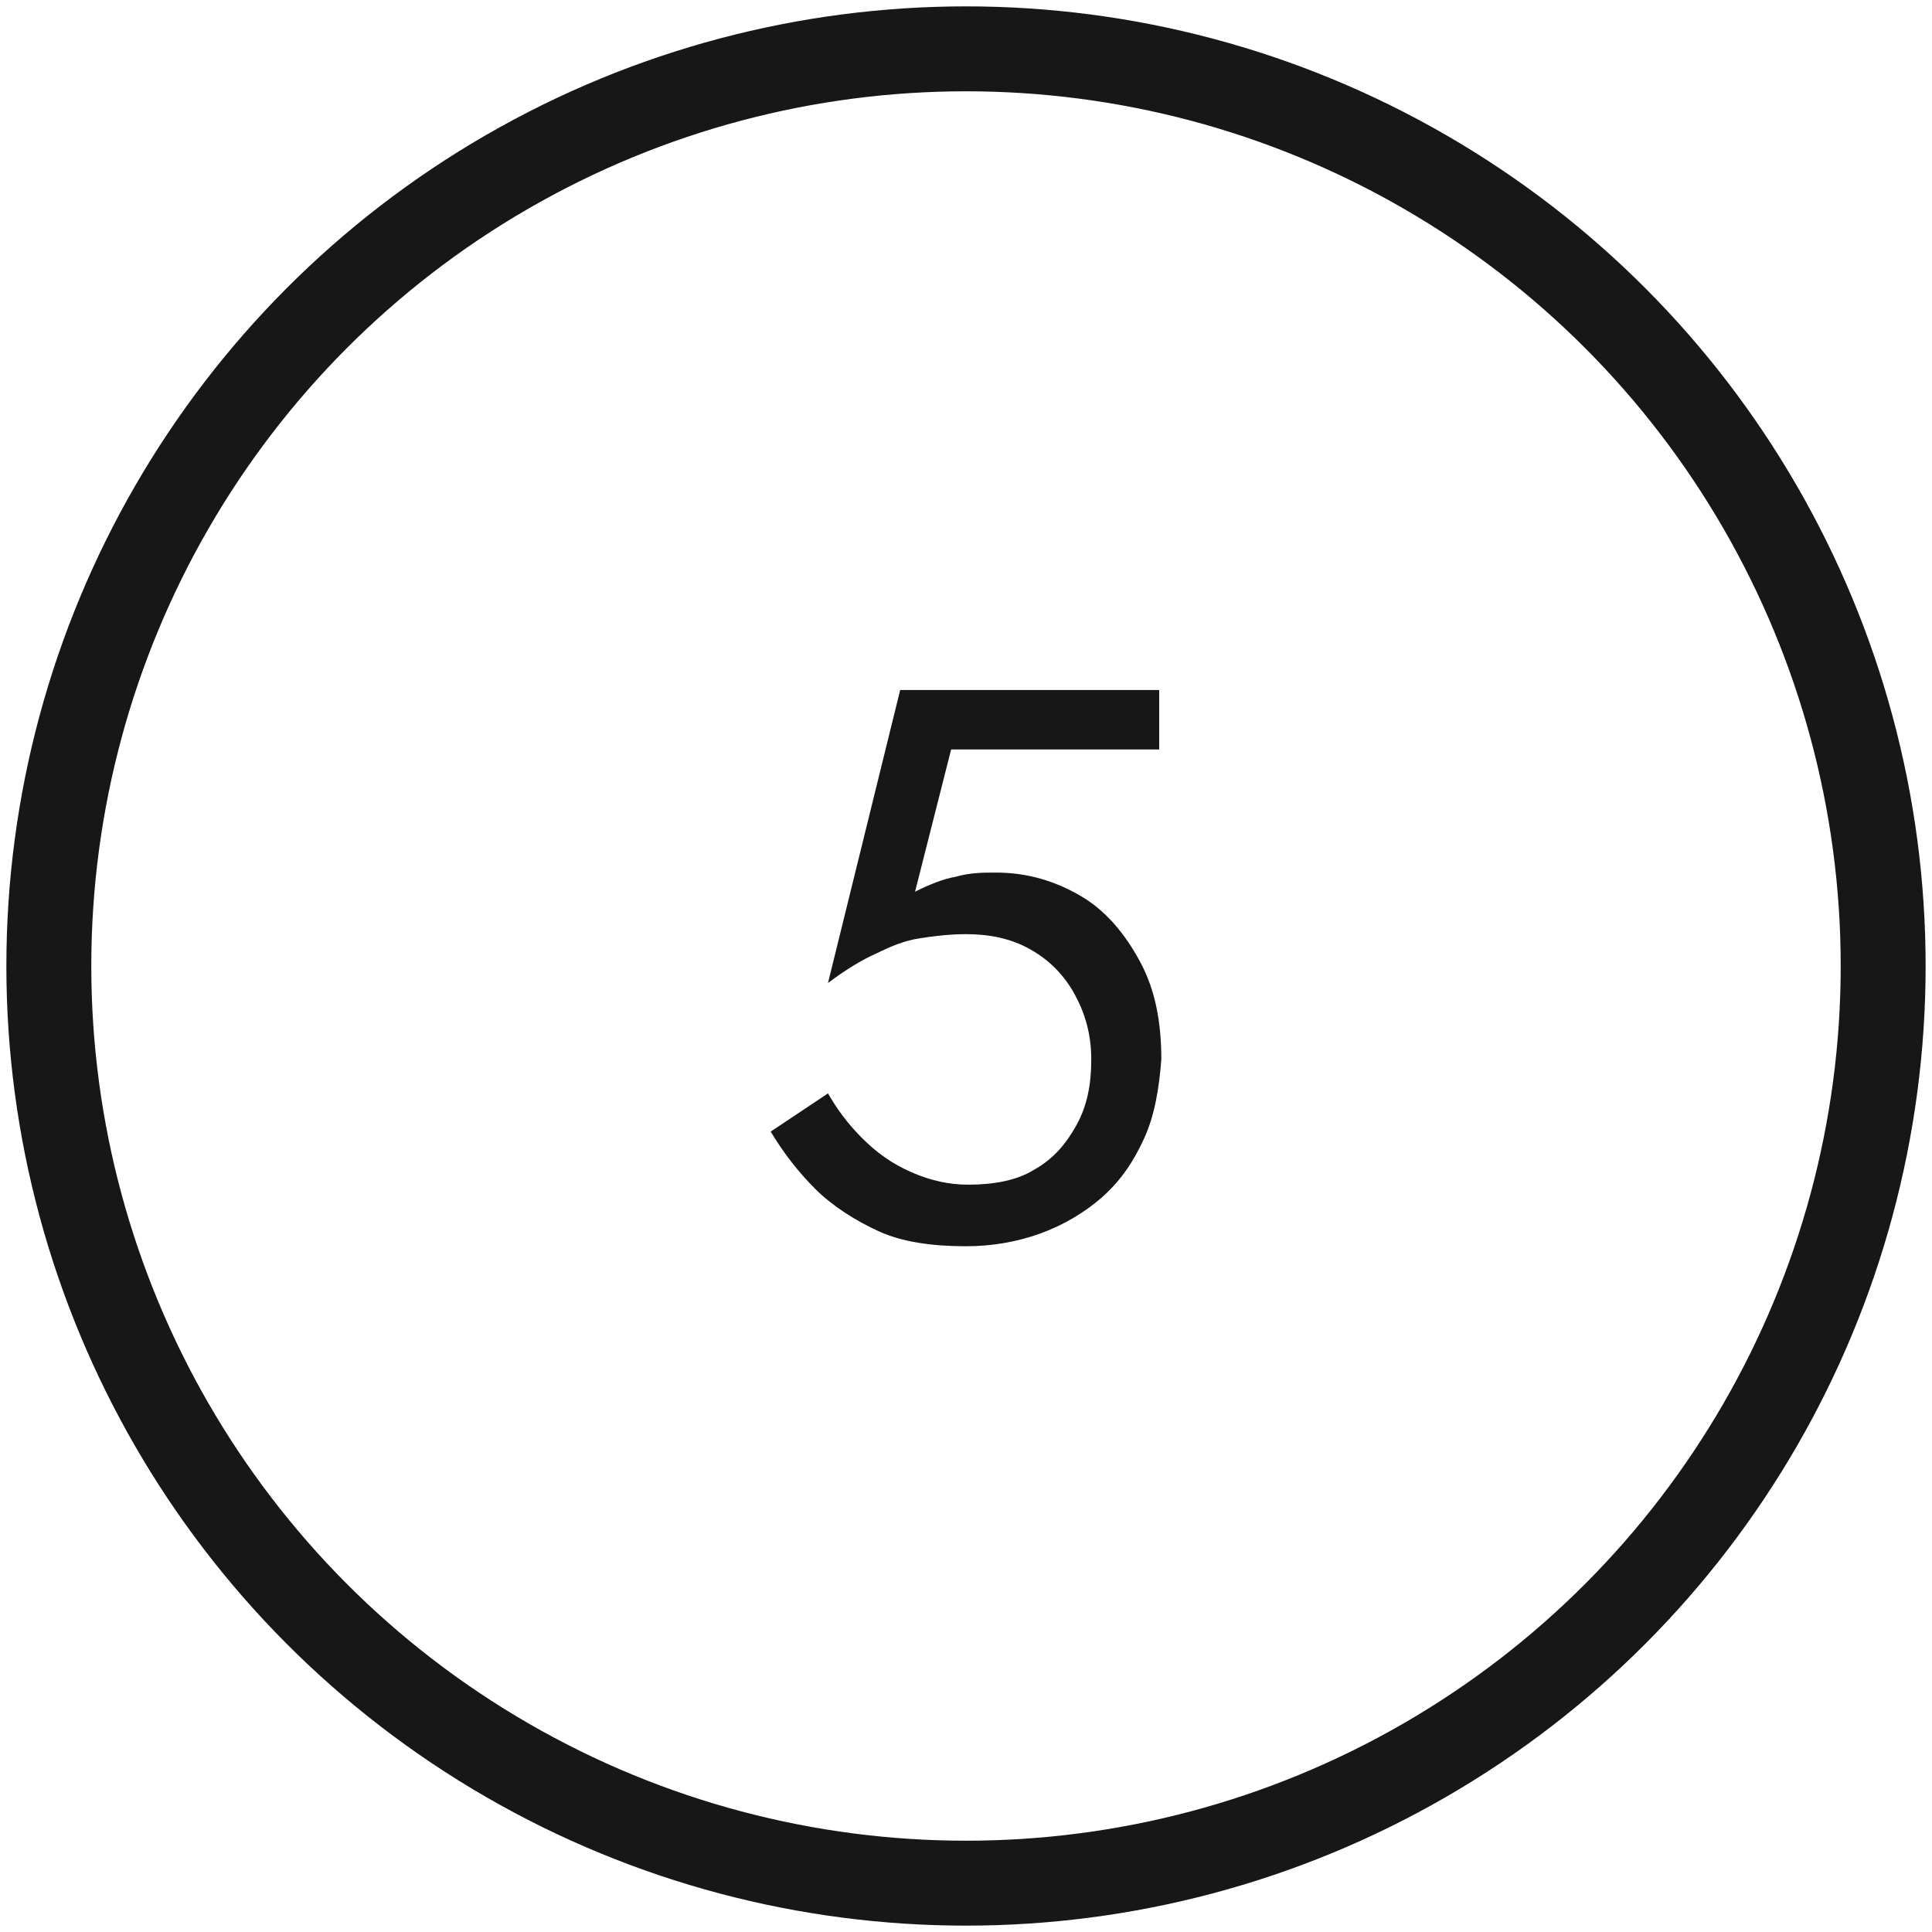<?xml version="1.0" encoding="utf-8"?>
<!-- Generator: Adobe Illustrator 24.2.1, SVG Export Plug-In . SVG Version: 6.00 Build 0)  -->
<svg version="1.1" id="Calque_1" xmlns="http://www.w3.org/2000/svg" xmlns:xlink="http://www.w3.org/1999/xlink" x="0px" y="0px"
	 viewBox="0 0 91 91" style="enable-background:new 0 0 91 91;" xml:space="preserve">
<style type="text/css">
	.st0{fill:none;}
	.st1{fill:none;stroke:#171717;stroke-width:4;}
	.st2{enable-background:new    ;}
	.st3{fill:#171717;}
</style>
<g id="Ellipse_17">
	<circle class="st0" cx="45.5" cy="45.5" r="45.2"/>
	<circle class="st1" cx="45.5" cy="45.5" r="43.2"/>
</g>
<g class="st2">
	<path class="st3" d="M-30.4,25.7l8.9-2.2v26.3h-3.1V27.3l-5.7,1.7V25.7z"/>
</g>
<g class="st2">
	<path class="st3" d="M53.9,53.6c-0.5,1.1-1.1,2-2,2.8c-0.8,0.7-1.8,1.3-2.9,1.7c-1.1,0.4-2.3,0.6-3.5,0.6c-1.6,0-3-0.2-4.1-0.7
		s-2.2-1.2-3-2c-0.8-0.8-1.5-1.7-2.1-2.7l2.7-1.8c0.4,0.7,0.9,1.4,1.6,2.1c0.7,0.7,1.4,1.2,2.3,1.6c0.9,0.4,1.8,0.6,2.7,0.6
		c1.2,0,2.3-0.2,3.1-0.7c0.9-0.5,1.5-1.2,2-2.1c0.5-0.9,0.7-1.9,0.7-3.1c0-1.2-0.3-2.2-0.8-3.1c-0.5-0.9-1.2-1.6-2.1-2.1
		c-0.9-0.5-1.9-0.7-3-0.7c-0.8,0-1.6,0.1-2.2,0.2c-0.7,0.1-1.4,0.4-2,0.7c-0.7,0.3-1.5,0.8-2.3,1.4l3.4-13.8h12.2v2.8h-9.8L43.1,42
		c0.6-0.3,1.3-0.6,1.9-0.7c0.7-0.2,1.3-0.2,1.9-0.2c1.5,0,2.8,0.4,4,1.1c1.2,0.7,2.1,1.8,2.8,3.1s1,2.8,1,4.6
		C54.6,51.2,54.4,52.5,53.9,53.6z"/>
</g>
<g>
</g>
<g>
</g>
<g>
</g>
<g>
</g>
<g>
</g>
<g>
</g>
<g>
</g>
<g>
</g>
<g>
</g>
<g>
</g>
<g>
</g>
<g>
</g>
<g>
</g>
<g>
</g>
<g>
</g>
</svg>
